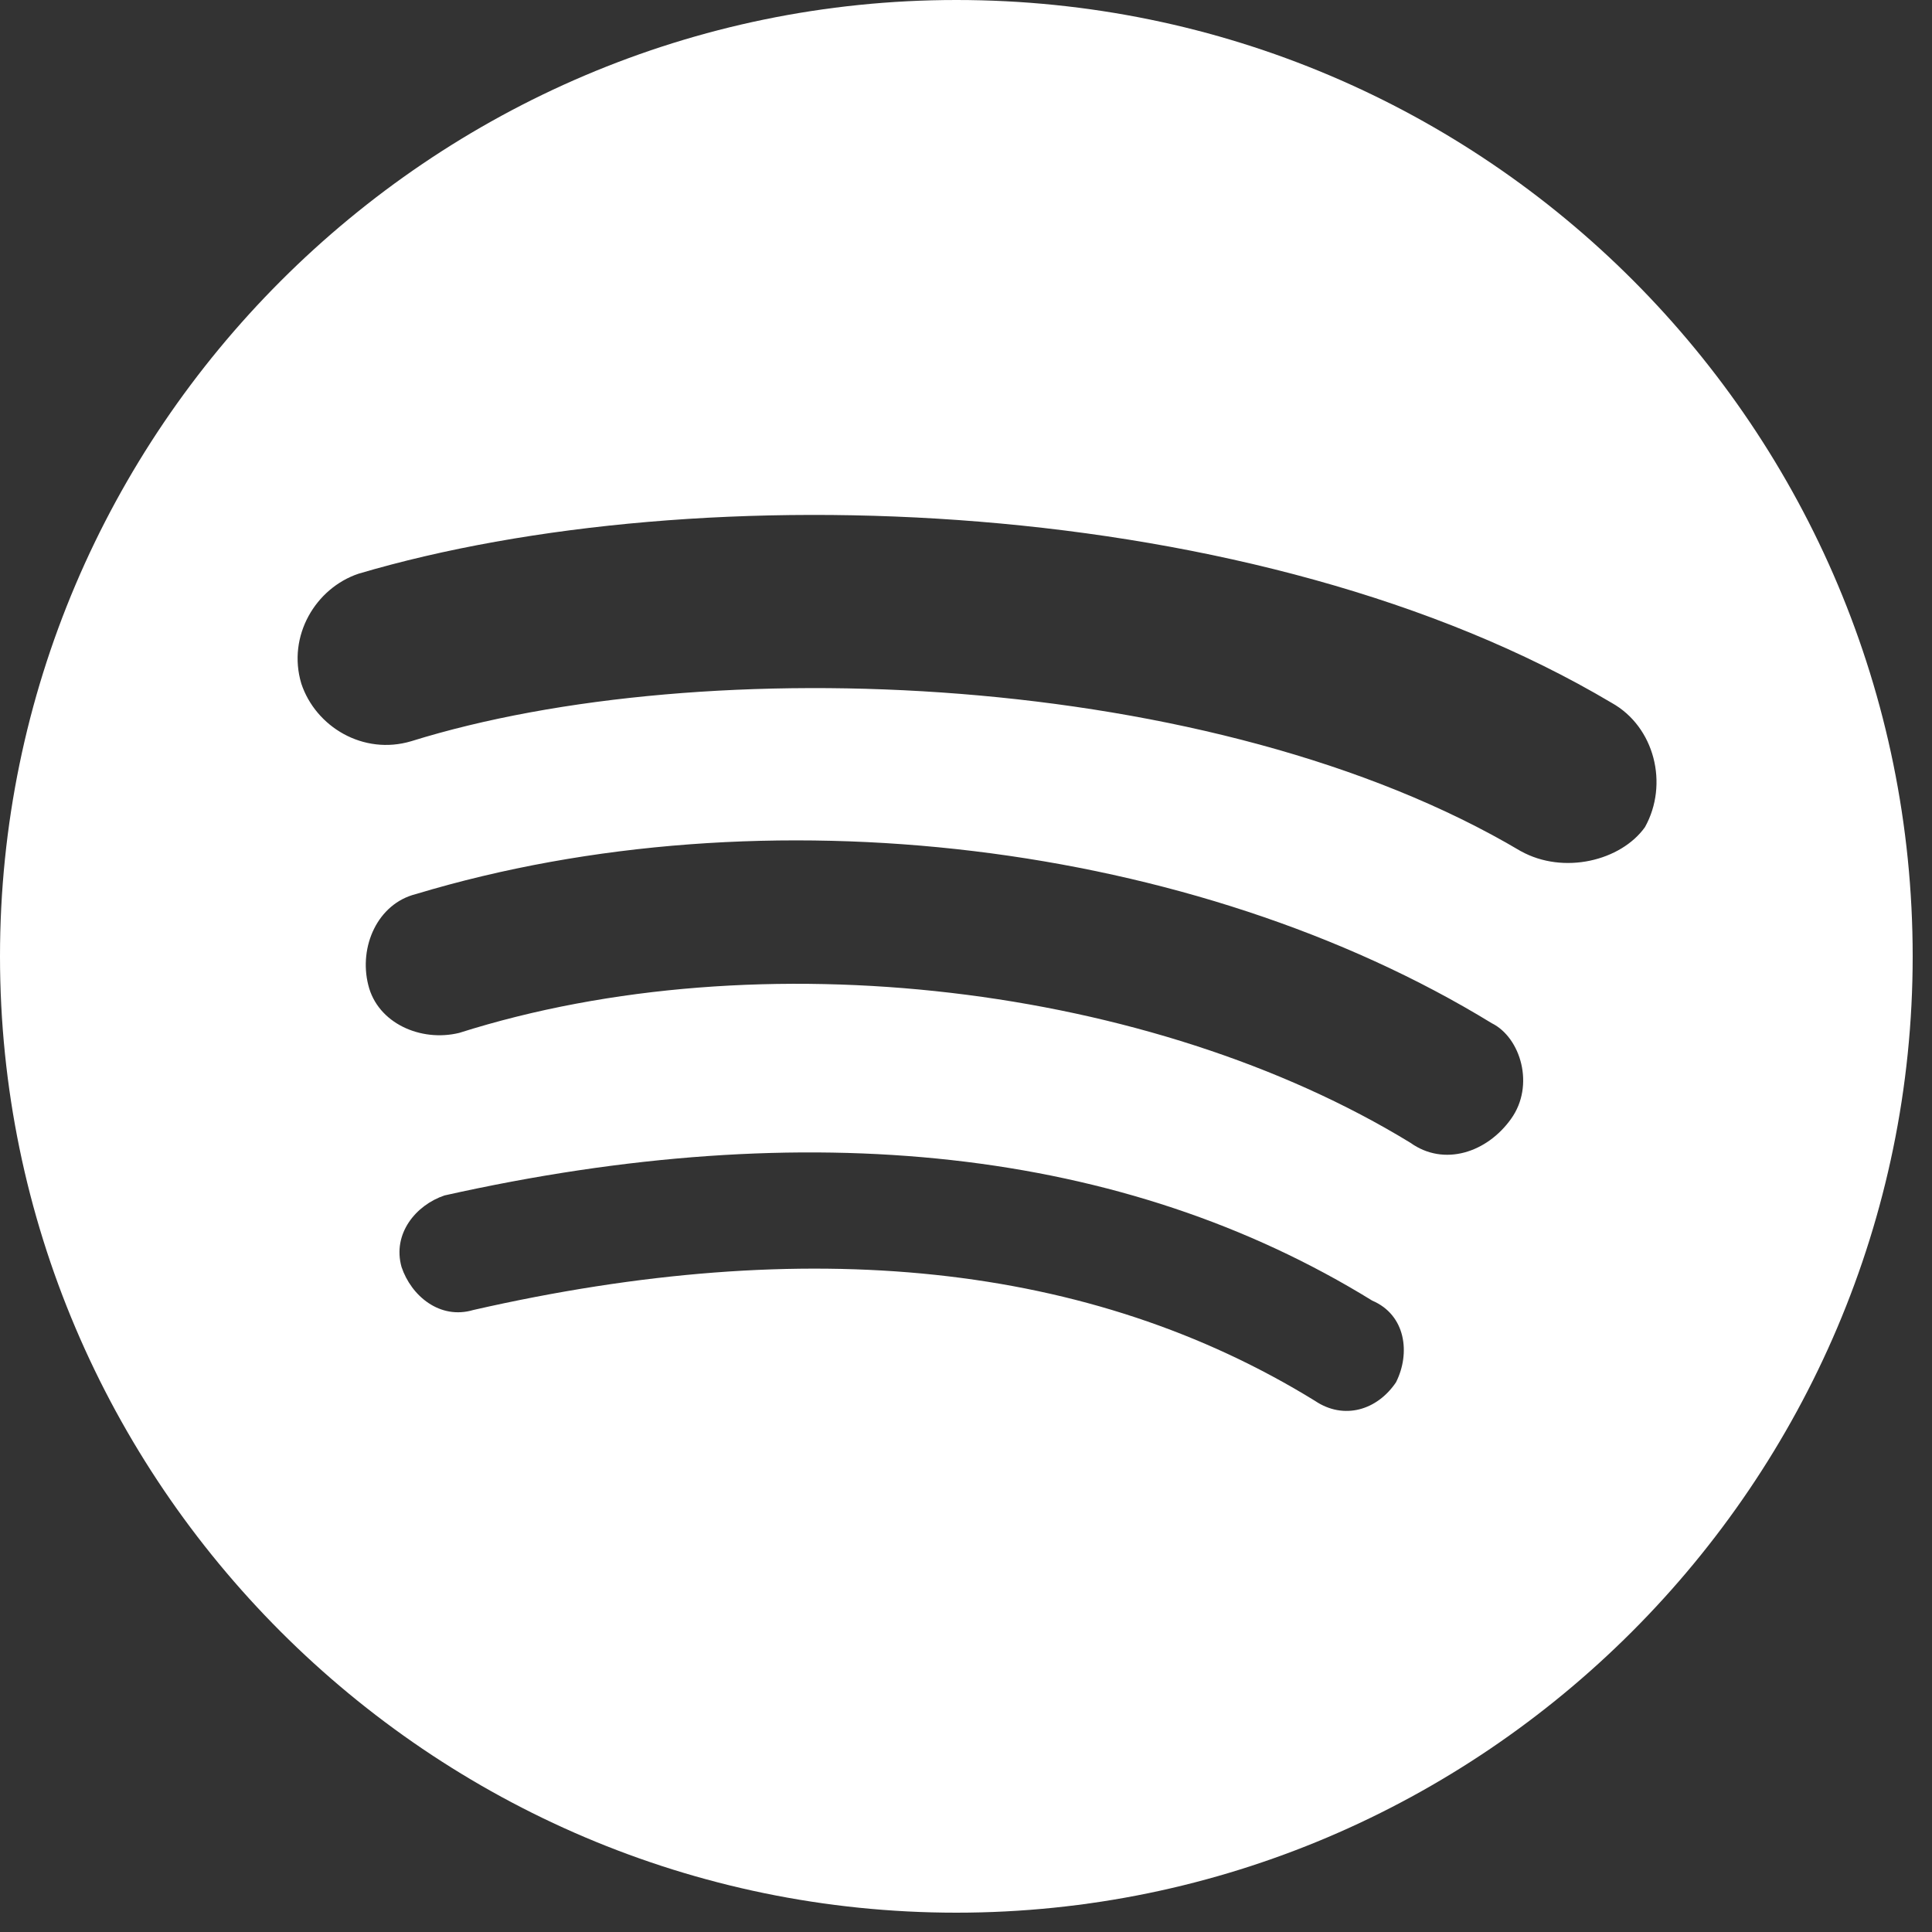 <svg width="78" height="78" viewBox="0 0 78 78" fill="none" xmlns="http://www.w3.org/2000/svg">
<rect x="0" y="0" width="78" height="78" fill="#333333" stroke="none"/>
<path d="M38.61 0C17.367 0 0 17.367 0 38.61C0 59.853 17.367 77.22 38.61 77.22C59.853 77.22 77.22 59.853 77.22 38.61C77.22 17.367 60.039 0 38.61 0ZM56.371 55.791C55.601 56.947 54.245 57.336 53.089 56.556C44.015 50.965 32.628 49.807 19.105 52.889C17.761 53.287 16.602 52.321 16.211 51.151C15.835 49.807 16.791 48.651 17.946 48.263C32.628 44.981 45.372 46.325 55.401 52.51C56.759 53.089 56.945 54.633 56.368 55.791H56.371ZM61.006 45.171C60.039 46.53 58.303 47.109 56.945 46.139C46.528 39.766 30.69 37.845 18.538 41.701C16.991 42.078 15.244 41.313 14.867 39.764C14.479 38.219 15.244 36.484 16.791 36.096C30.893 31.846 48.26 33.982 60.227 41.31C61.395 41.889 61.974 43.825 61.006 45.171ZM61.397 34.363C49.03 27.02 28.378 26.255 16.602 29.925C14.669 30.502 12.744 29.346 12.165 27.599C11.588 25.676 12.744 23.74 14.479 23.161C28.192 19.105 50.775 19.882 65.067 28.376C66.802 29.344 67.377 31.658 66.412 33.393C65.444 34.751 63.13 35.326 61.395 34.361L61.397 34.363Z" fill="white"/>
</svg>
